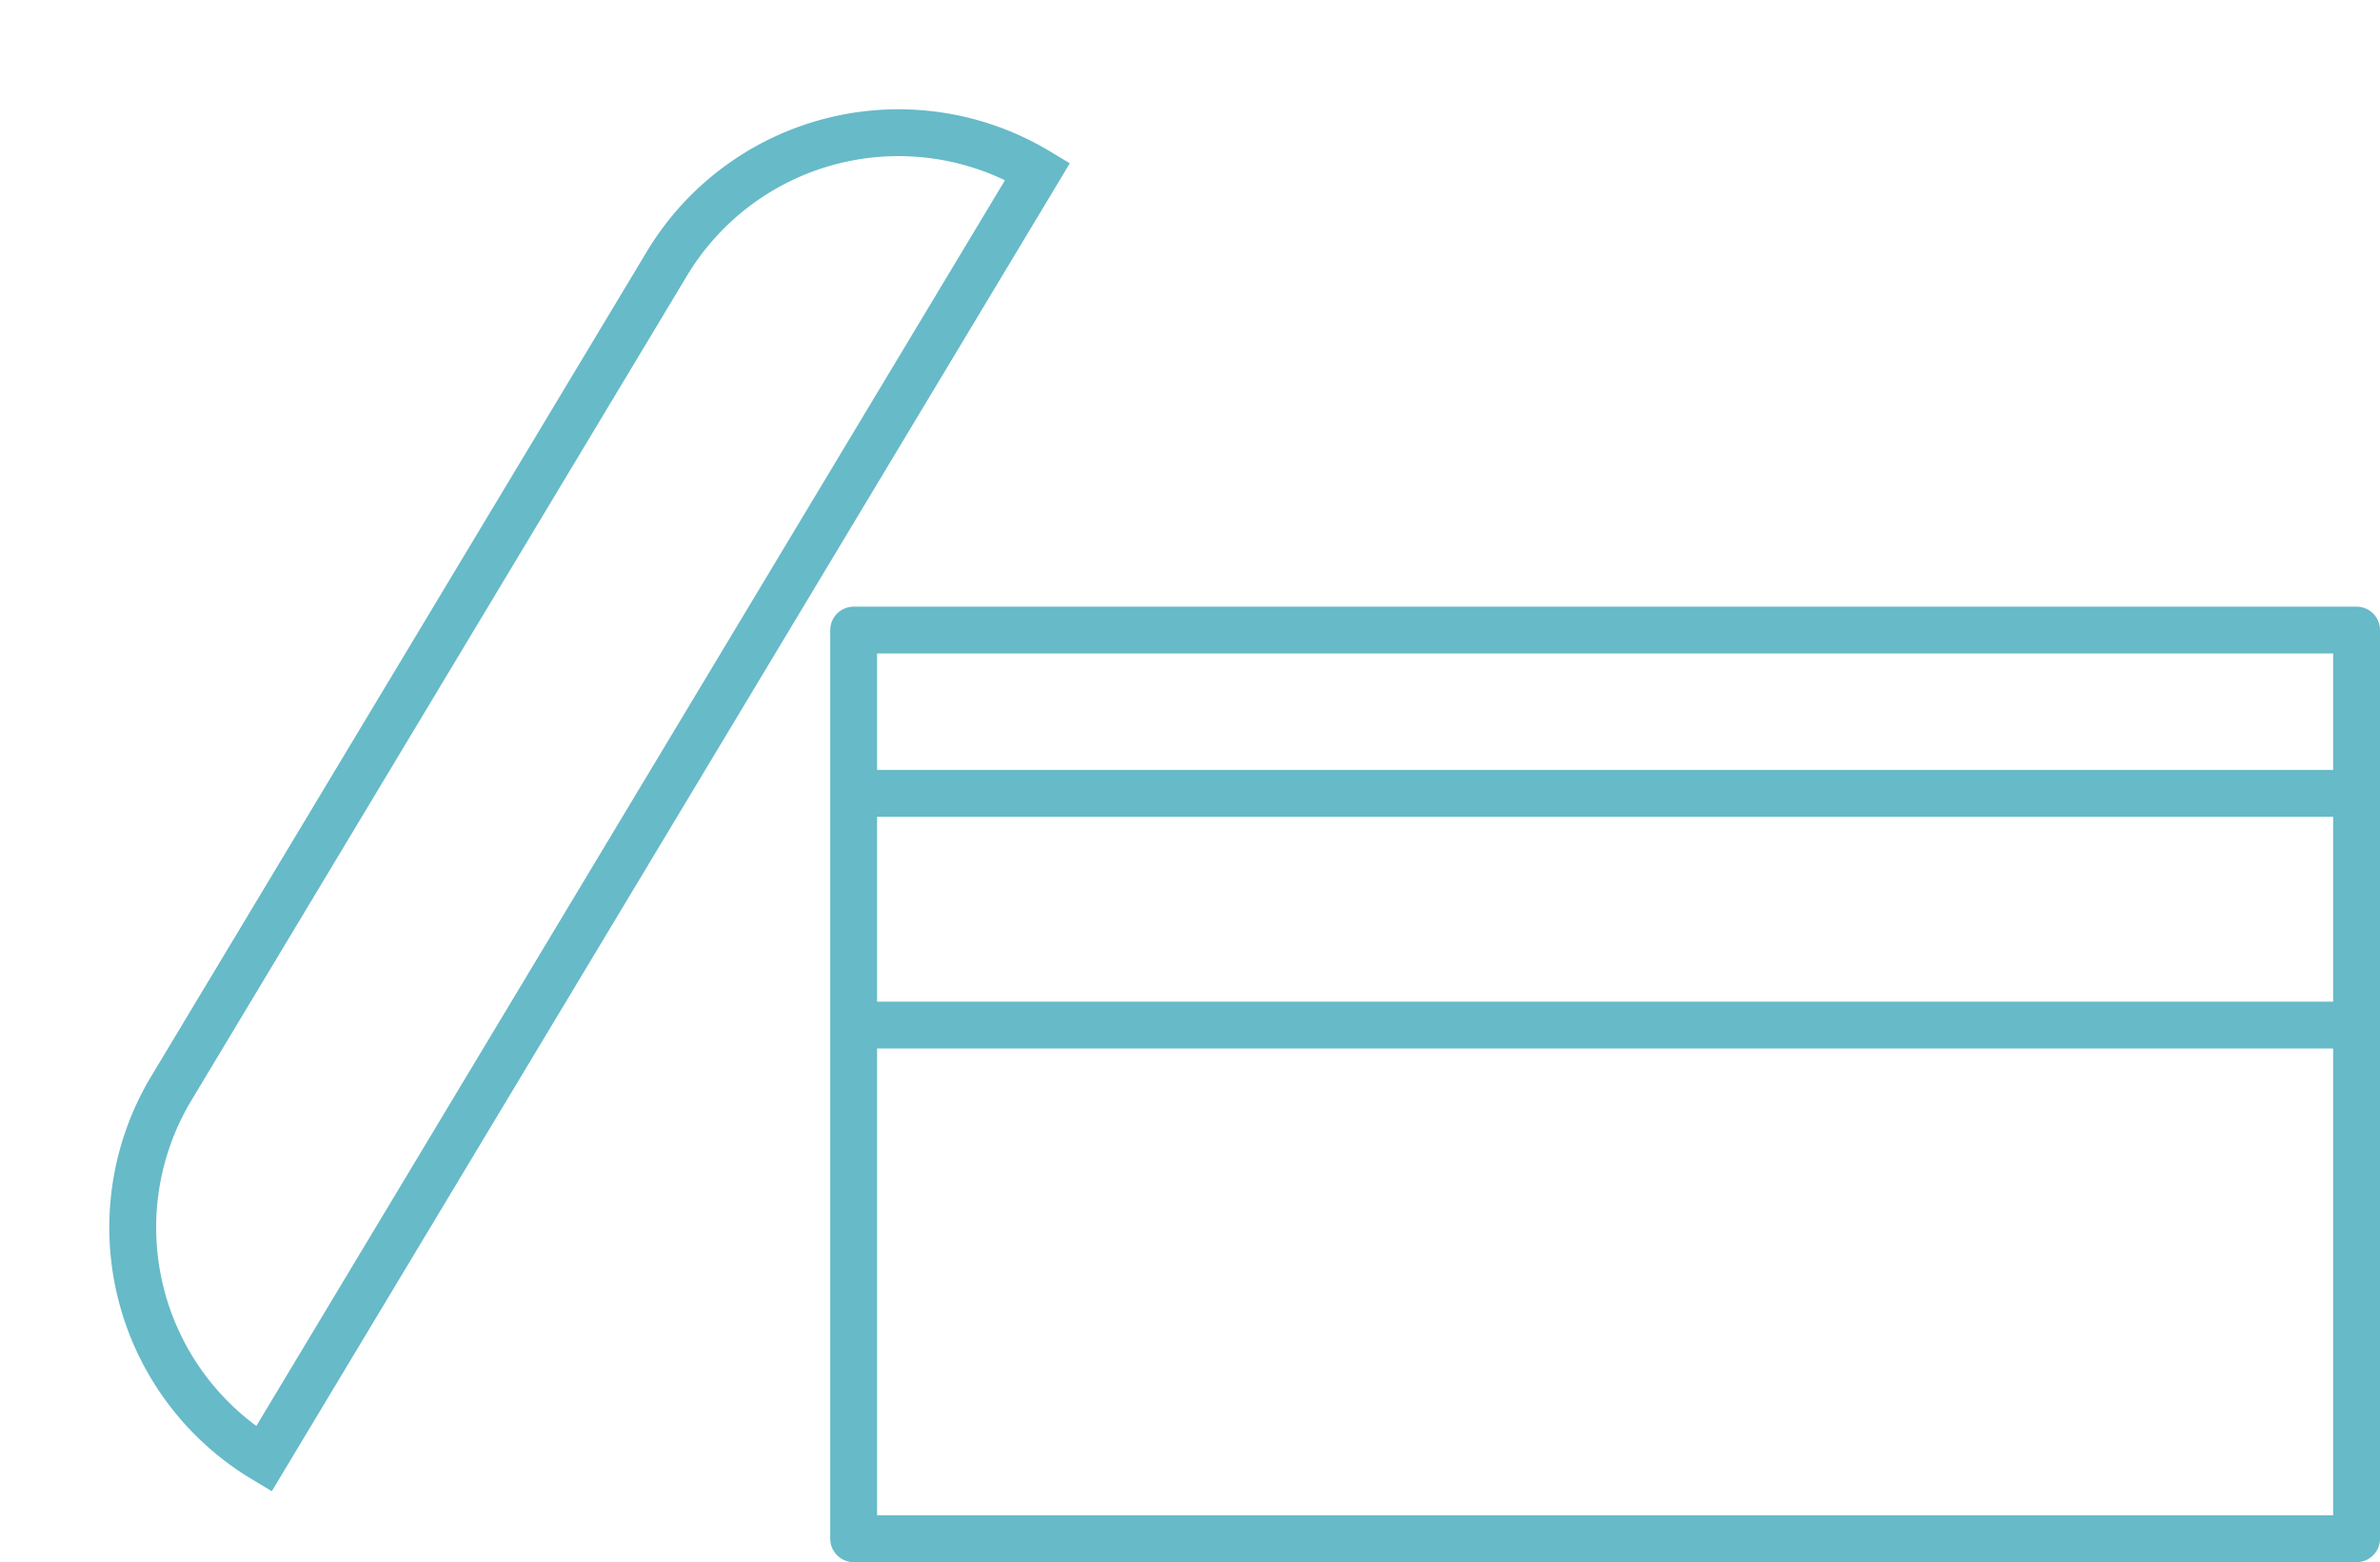 <?xml version="1.0" encoding="UTF-8"?>
<svg xmlns="http://www.w3.org/2000/svg" id="Icon_-_cura_persona_2" data-name="Icon - cura persona 2" width="101.583" height="66.686" viewBox="0 0 101.583 66.686">
  <path id="Tracciato_372" data-name="Tracciato 372" d="M3095.02,10709.842v38.789h64.147v-38.789Z" transform="translate(-3058.584 -10682.945)" fill="none" stroke="#67bac8" stroke-linejoin="round" stroke-width="2"></path>
  <path id="Tracciato_373" data-name="Tracciato 373" d="M3095.02,10713.945h64.112" transform="translate(-3058.584 -10680.079)" fill="none" stroke="#67bac8" stroke-width="2"></path>
  <path id="Tracciato_374" data-name="Tracciato 374" d="M3095.02,10719.772H3158.9" transform="translate(-3058.584 -10676.013)" fill="none" stroke="#67bac8" stroke-width="2"></path>
  <g id="Rettangolo_343" data-name="Rettangolo 343" transform="translate(34.061) rotate(31)" fill="none" stroke="#67bac8" stroke-width="2">
    <path d="M13.534,0h0a0,0,0,0,1,0,0V66.133a0,0,0,0,1,0,0h0A13.534,13.534,0,0,1,0,52.6V13.534A13.534,13.534,0,0,1,13.534,0Z" stroke="none"></path>
    <path d="M12.534,1h0a0,0,0,0,1,0,0V65.133a0,0,0,0,1,0,0h0A11.534,11.534,0,0,1,1,53.6V12.534A11.534,11.534,0,0,1,12.534,1Z" fill="none"></path>
  </g>
</svg>
